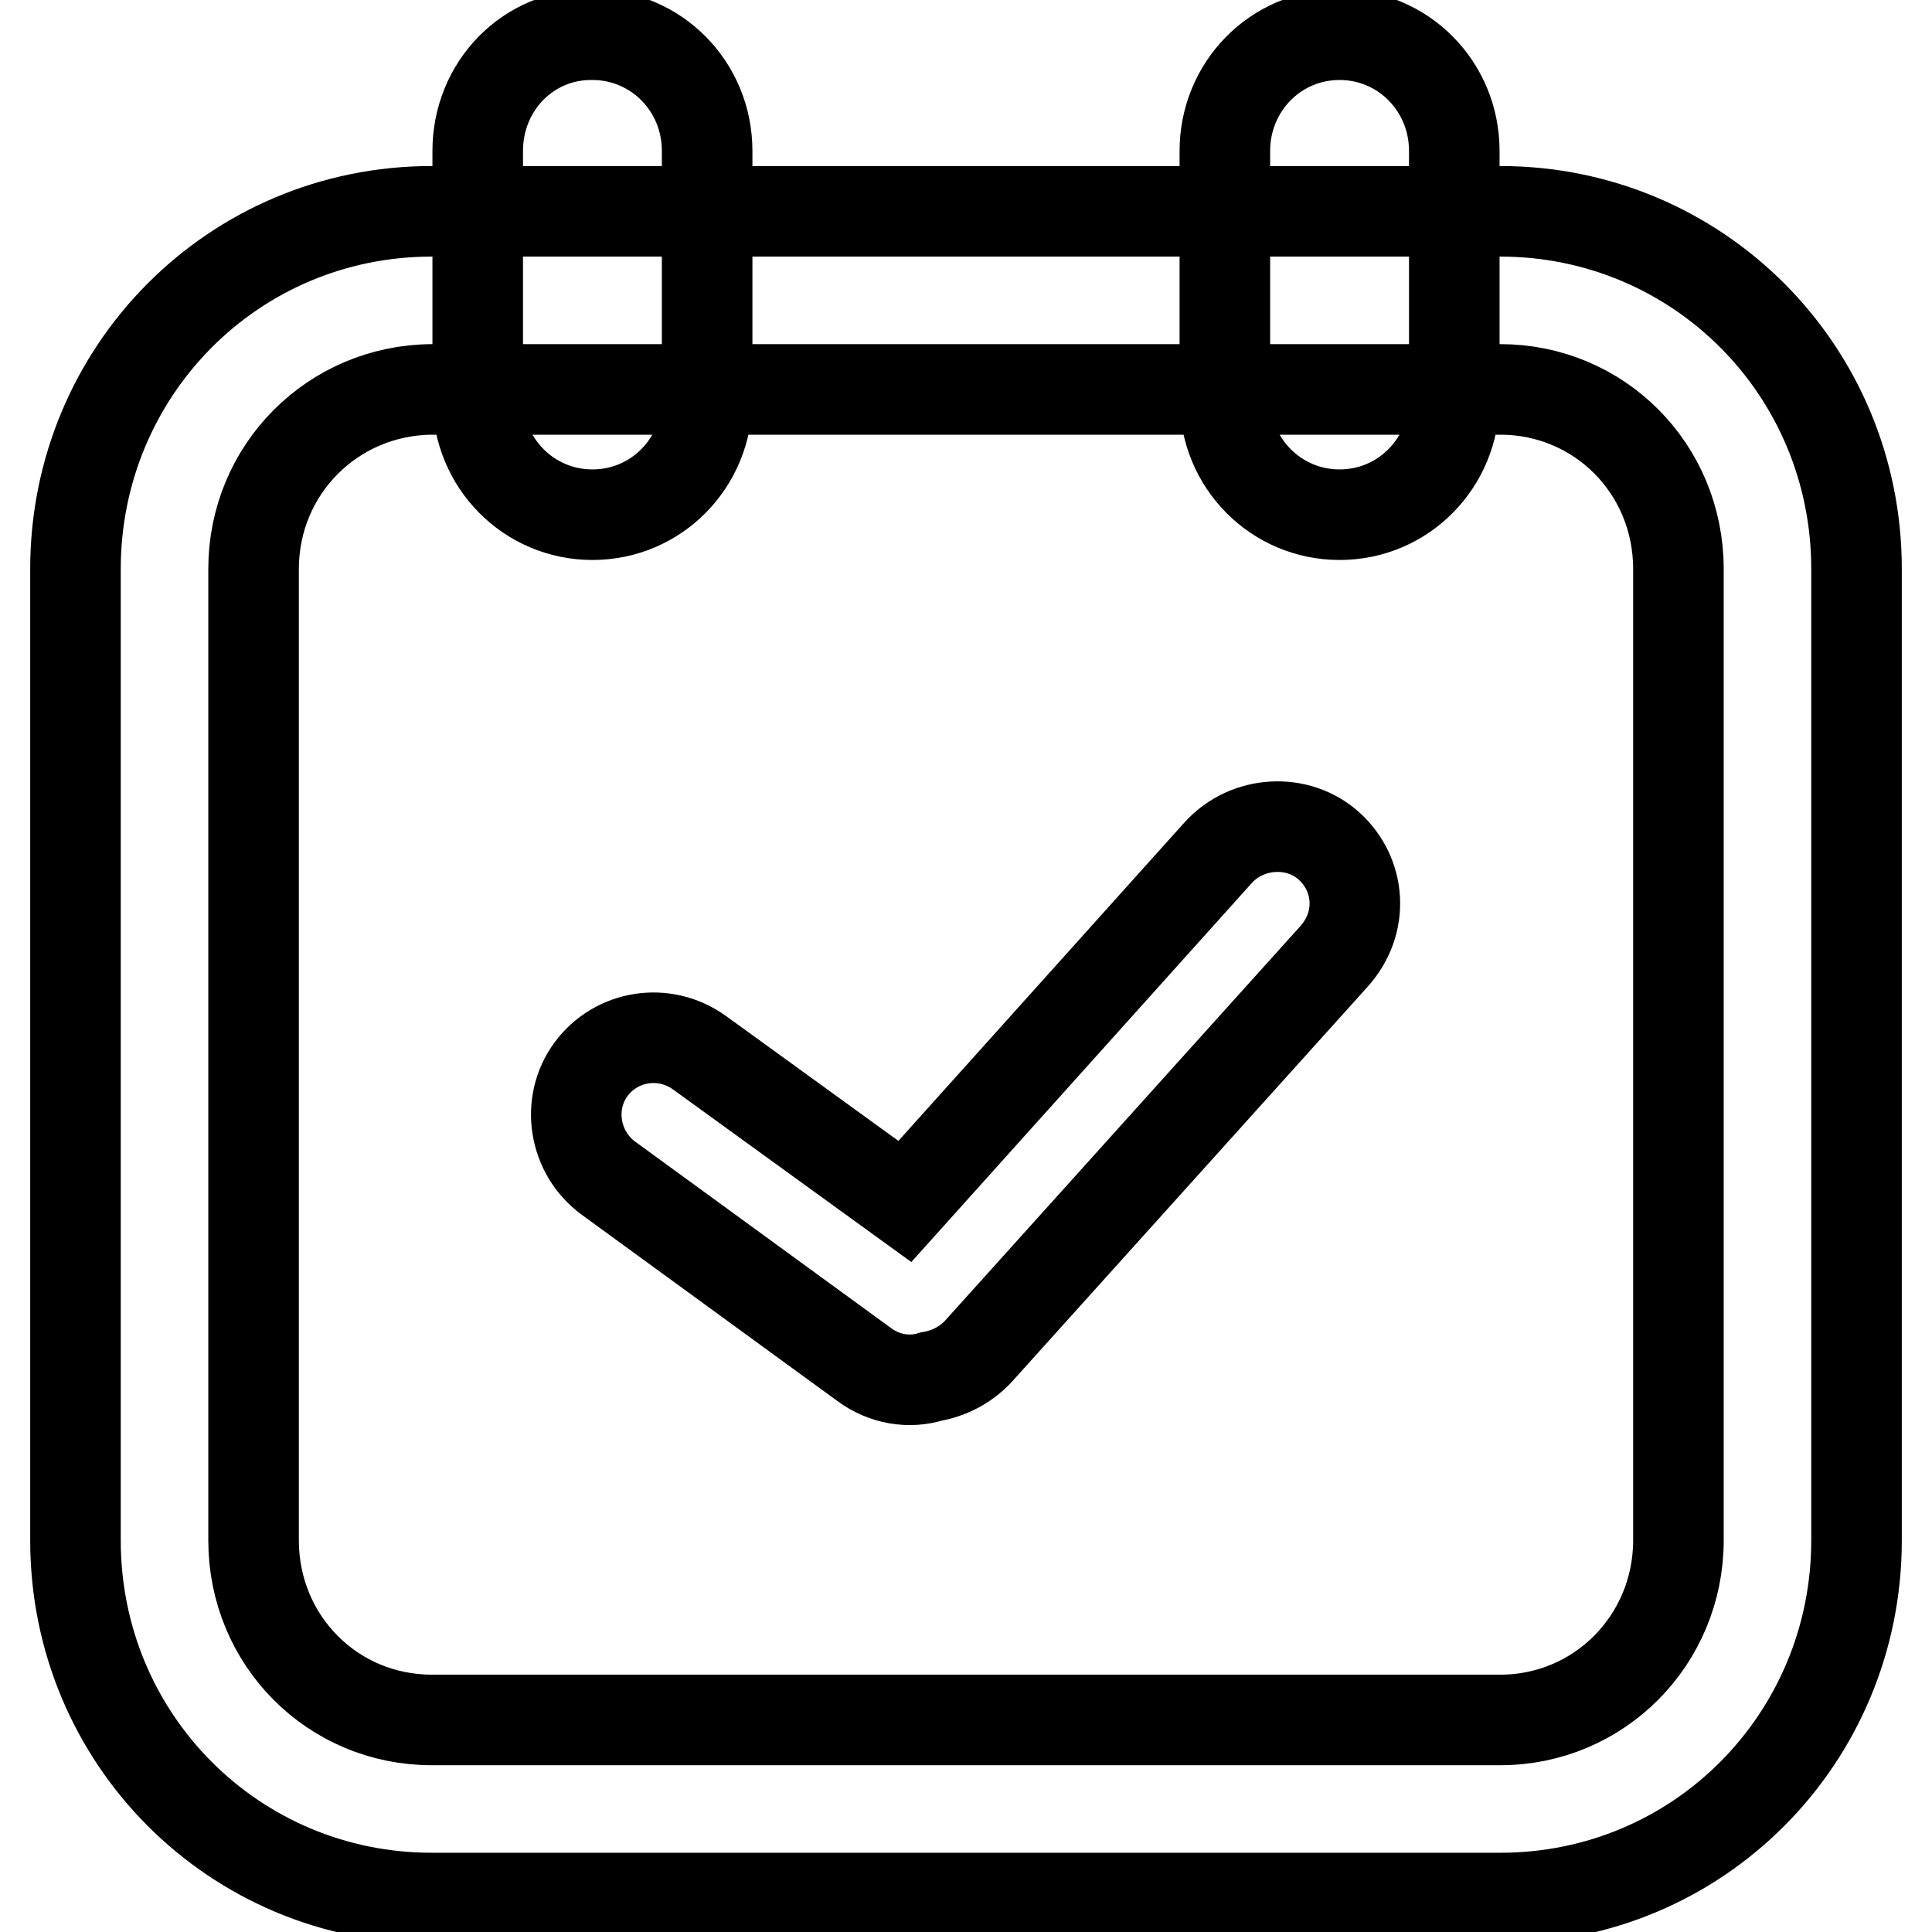 <?xml version="1.0" encoding="utf-8"?>
<!-- Svg Vector Icons : http://www.onlinewebfonts.com/icon -->
<!DOCTYPE svg PUBLIC "-//W3C//DTD SVG 1.1//EN" "http://www.w3.org/Graphics/SVG/1.1/DTD/svg11.dtd">
<svg version="1.1" xmlns="http://www.w3.org/2000/svg" xmlns:xlink="http://www.w3.org/1999/xlink" x="0px" y="0px" viewBox="0 0 256 256" enable-background="new 0 0 256 256" xml:space="preserve">
<g><g><path stroke-width="12" fill-opacity="0" stroke="#000000"  d="M33.6,75.4L33.6,75.4v128.7c0,13.3,10.5,23.8,23.6,23.8h141.6c13.1,0,23.6-10.6,23.6-23.8V75.4c0-13.3-10.5-23.8-23.6-23.8H57.2C44.1,51.7,33.6,62.2,33.6,75.4L33.6,75.4z M10,75.4c0-26.2,20.9-47.4,47.2-47.4h141.6c26.1,0,47.2,21,47.2,47.4v128.7c0,26.2-20.9,47.4-47.2,47.4H57.2c-26.1,0-47.2-21-47.2-47.4V75.4L10,75.4z"/><path stroke-width="12" fill-opacity="0" stroke="#000000"  d="M63.3,52.8c0,8.6,6.8,15.4,15.2,15.4c8.5,0,15.2-6.9,15.2-15.4V20c0-8.6-6.8-15.4-15.2-15.4C70,4.5,63.3,11.4,63.3,20V52.8z M162.3,52.8c0,8.6,6.8,15.4,15.2,15.4c8.5,0,15.2-6.9,15.2-15.4V20c0-8.6-6.8-15.4-15.2-15.4c-8.5,0-15.2,6.9-15.2,15.4V52.8z"/><path stroke-width="12" fill-opacity="0" stroke="#000000"  d="M119.9,159.2l-27.2-19.7c-4.7-3.4-11.1-2.3-14.4,2.2c-3.3,4.5-2.3,11,2.3,14.4l33.9,24.7c2.7,2,6,2.5,8.9,1.6c2.3-0.4,4.5-1.5,6.2-3.3l47.1-52.3c4.1-4.5,3.6-10.9-0.6-14.7c-4.1-3.7-10.8-3.4-14.7,0.9L119.9,159.2z"/></g></g>
</svg>